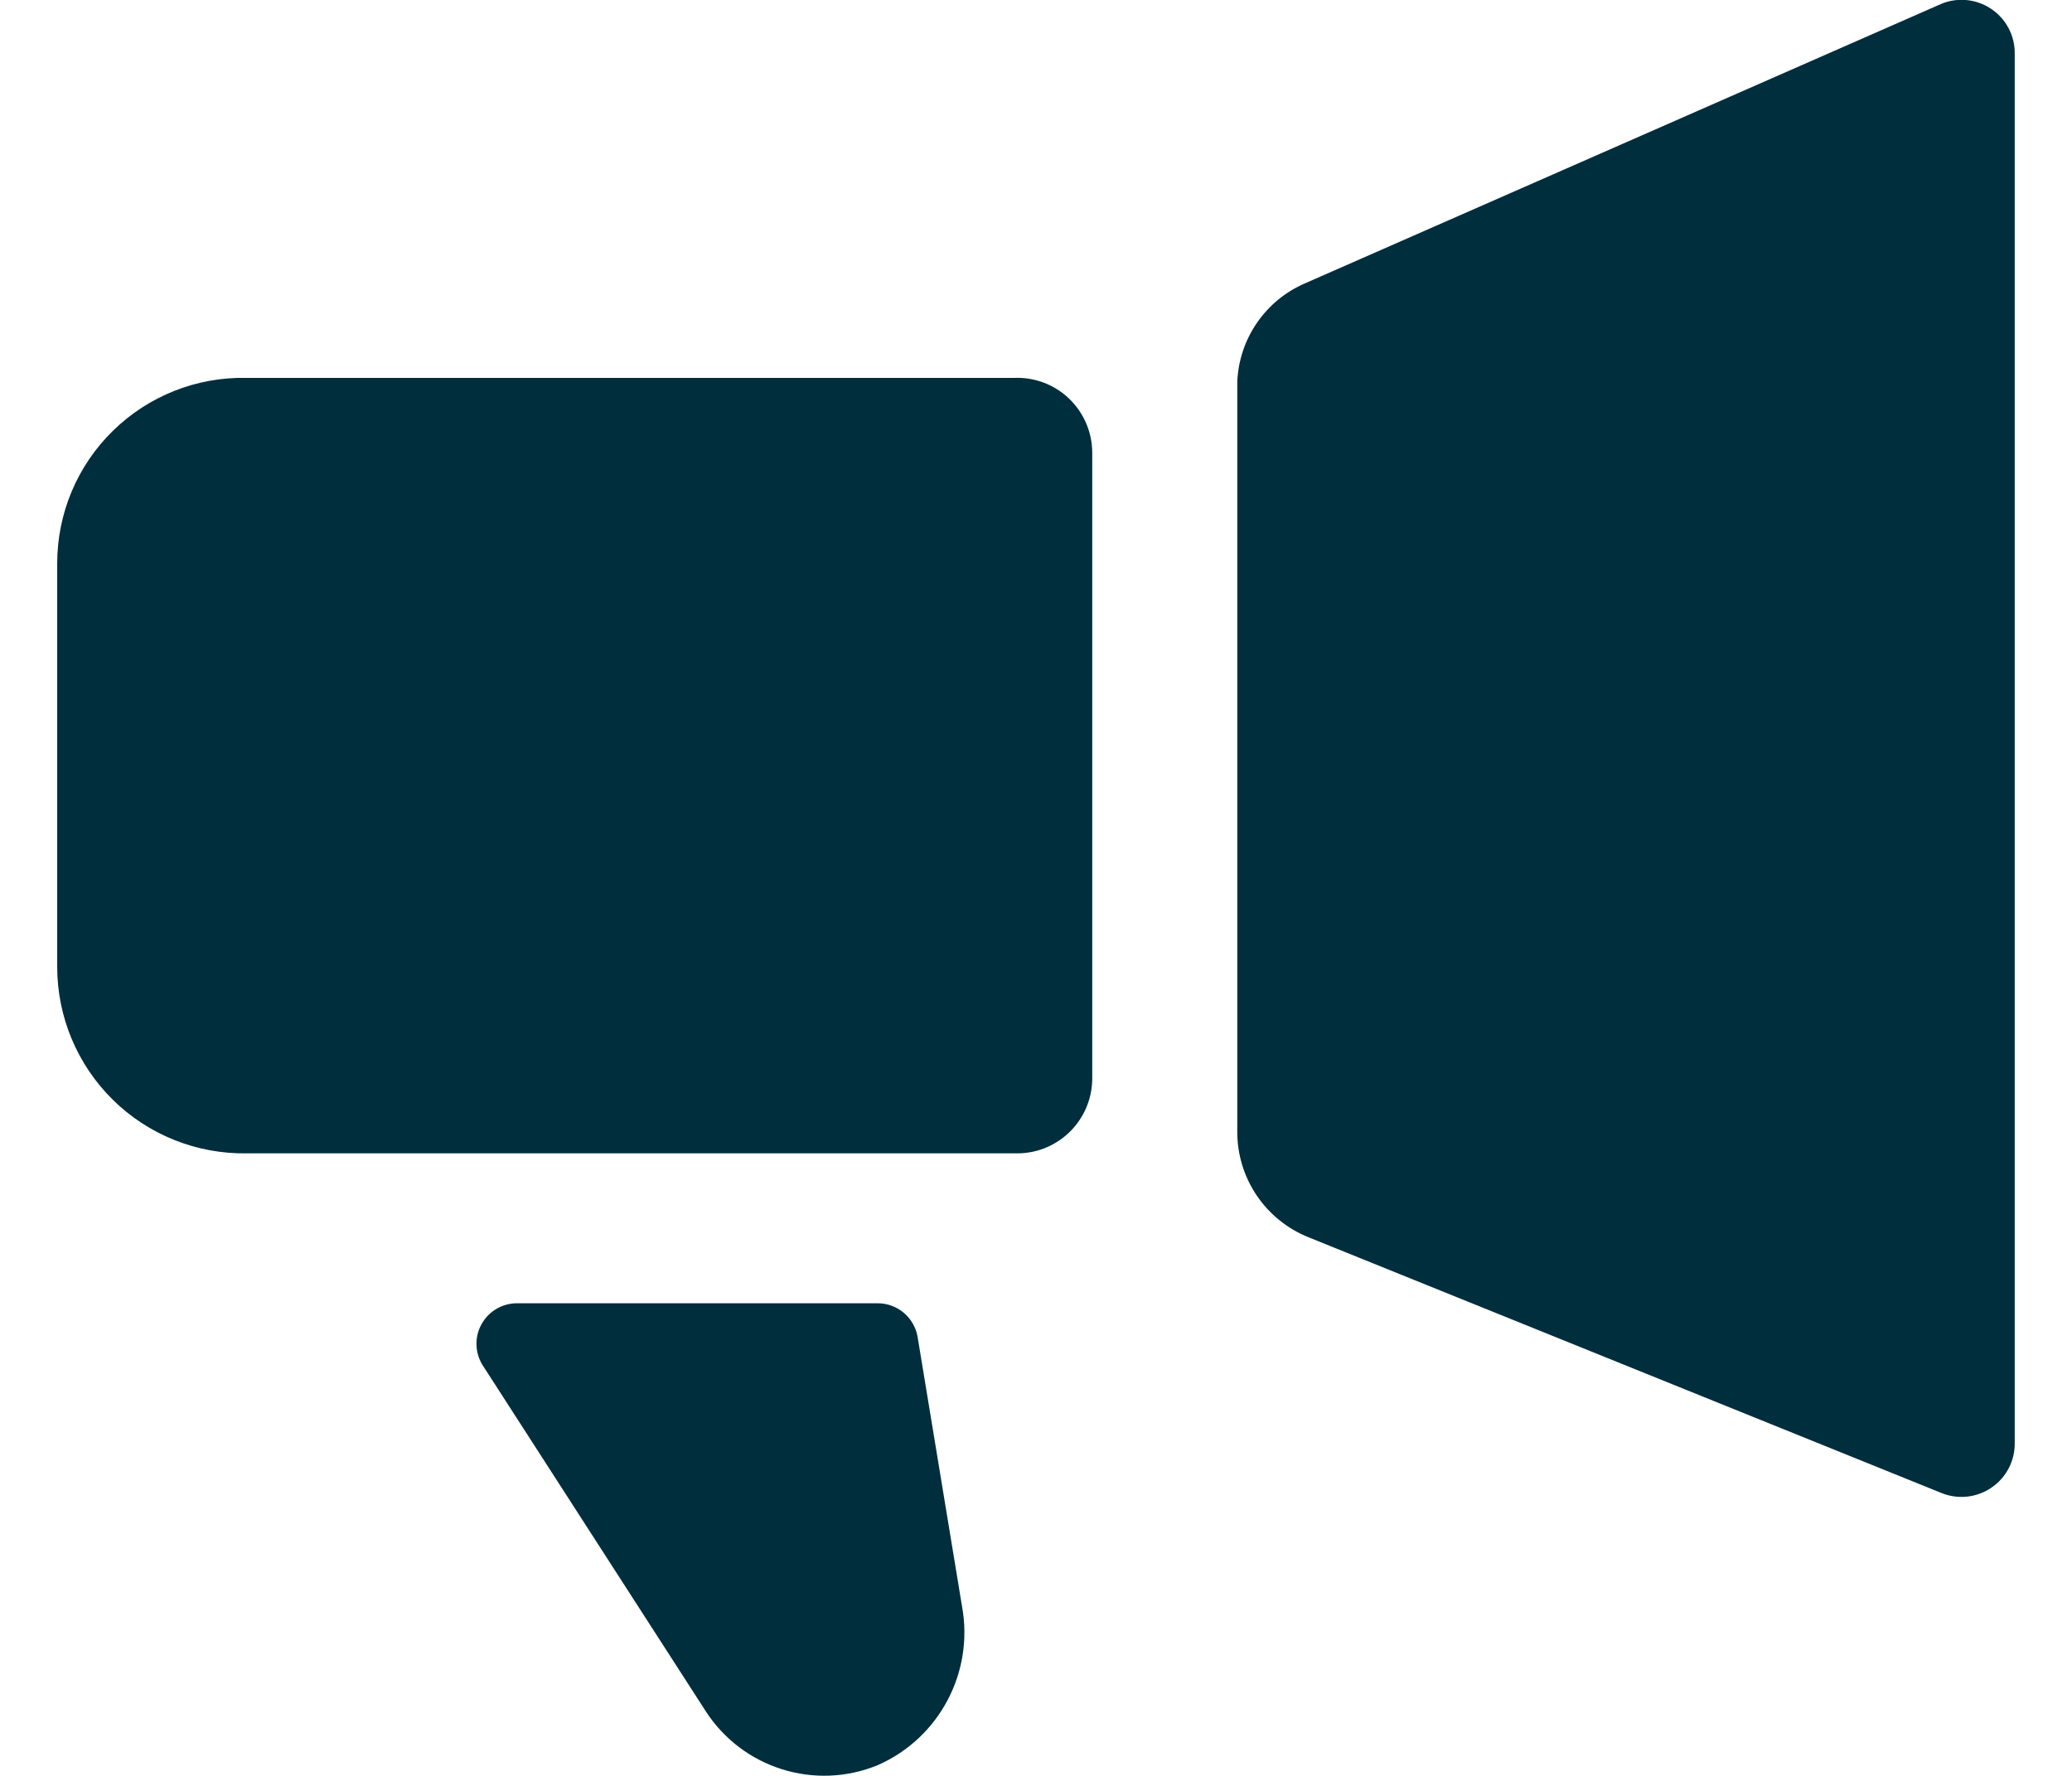 <?xml version="1.0" encoding="UTF-8"?>
<svg width="28px" height="24px" viewBox="0 0 28 24" version="1.1" xmlns="http://www.w3.org/2000/svg" xmlns:xlink="http://www.w3.org/1999/xlink">
    <title>EDF1BDD0-5092-4A7A-B455-101756BECC05</title>
    <g id="Landing" stroke="none" stroke-width="1" fill="none" fill-rule="evenodd">
        <g id="biz_landing_01" transform="translate(-365, -661)" fill="#002E3D" fill-rule="nonzero">
            <g id="תחומים-פופולריים" transform="translate(0, 503)">
                <g id="01" transform="translate(280, 130)">
                    <g id="Icons/Fill/24/Icons/Line/24/24x24---Fill-06" transform="translate(85.773, 27.998)">
                        <g id="Group" transform="translate(0, -0)">
                            <path d="M12.933,5.109 L2.56,5.109 C1.886,5.094 1.235,5.352 0.753,5.824 C0.271,6.295 -0,6.941 0,7.615 L0,13.069 C0,13.744 0.271,14.391 0.752,14.865 C1.233,15.339 1.885,15.599 2.56,15.589 L12.987,15.589 C13.536,15.581 13.979,15.138 13.987,14.589 L13.987,6.109 C13.983,5.835 13.869,5.575 13.671,5.386 C13.473,5.198 13.207,5.098 12.933,5.109 Z" id="Path"></path>
                            <path d="M11.627,18.069 C11.581,17.804 11.349,17.611 11.08,17.615 L6.227,17.615 C6.022,17.61 5.831,17.72 5.733,17.9 C5.634,18.079 5.645,18.299 5.76,18.469 L8.76,23.122 C9.258,23.899 10.241,24.208 11.093,23.855 C11.922,23.488 12.391,22.6 12.227,21.709 L11.627,18.069 Z" id="Path"></path>
                            <path d="M25.427,0.069 L16.867,3.829 C16.329,4.059 15.971,4.578 15.947,5.162 L15.947,15.295 C15.945,15.922 16.325,16.487 16.907,16.722 L25.453,20.175 C25.678,20.27 25.936,20.245 26.138,20.107 C26.34,19.97 26.459,19.74 26.453,19.495 L26.453,0.735 C26.459,0.486 26.335,0.252 26.126,0.116 C25.917,-0.02 25.652,-0.038 25.427,0.069 L25.427,0.069 Z" id="Path"></path>
                        </g>
                    </g>
                </g>
            </g>
        </g>
    </g>
</svg>